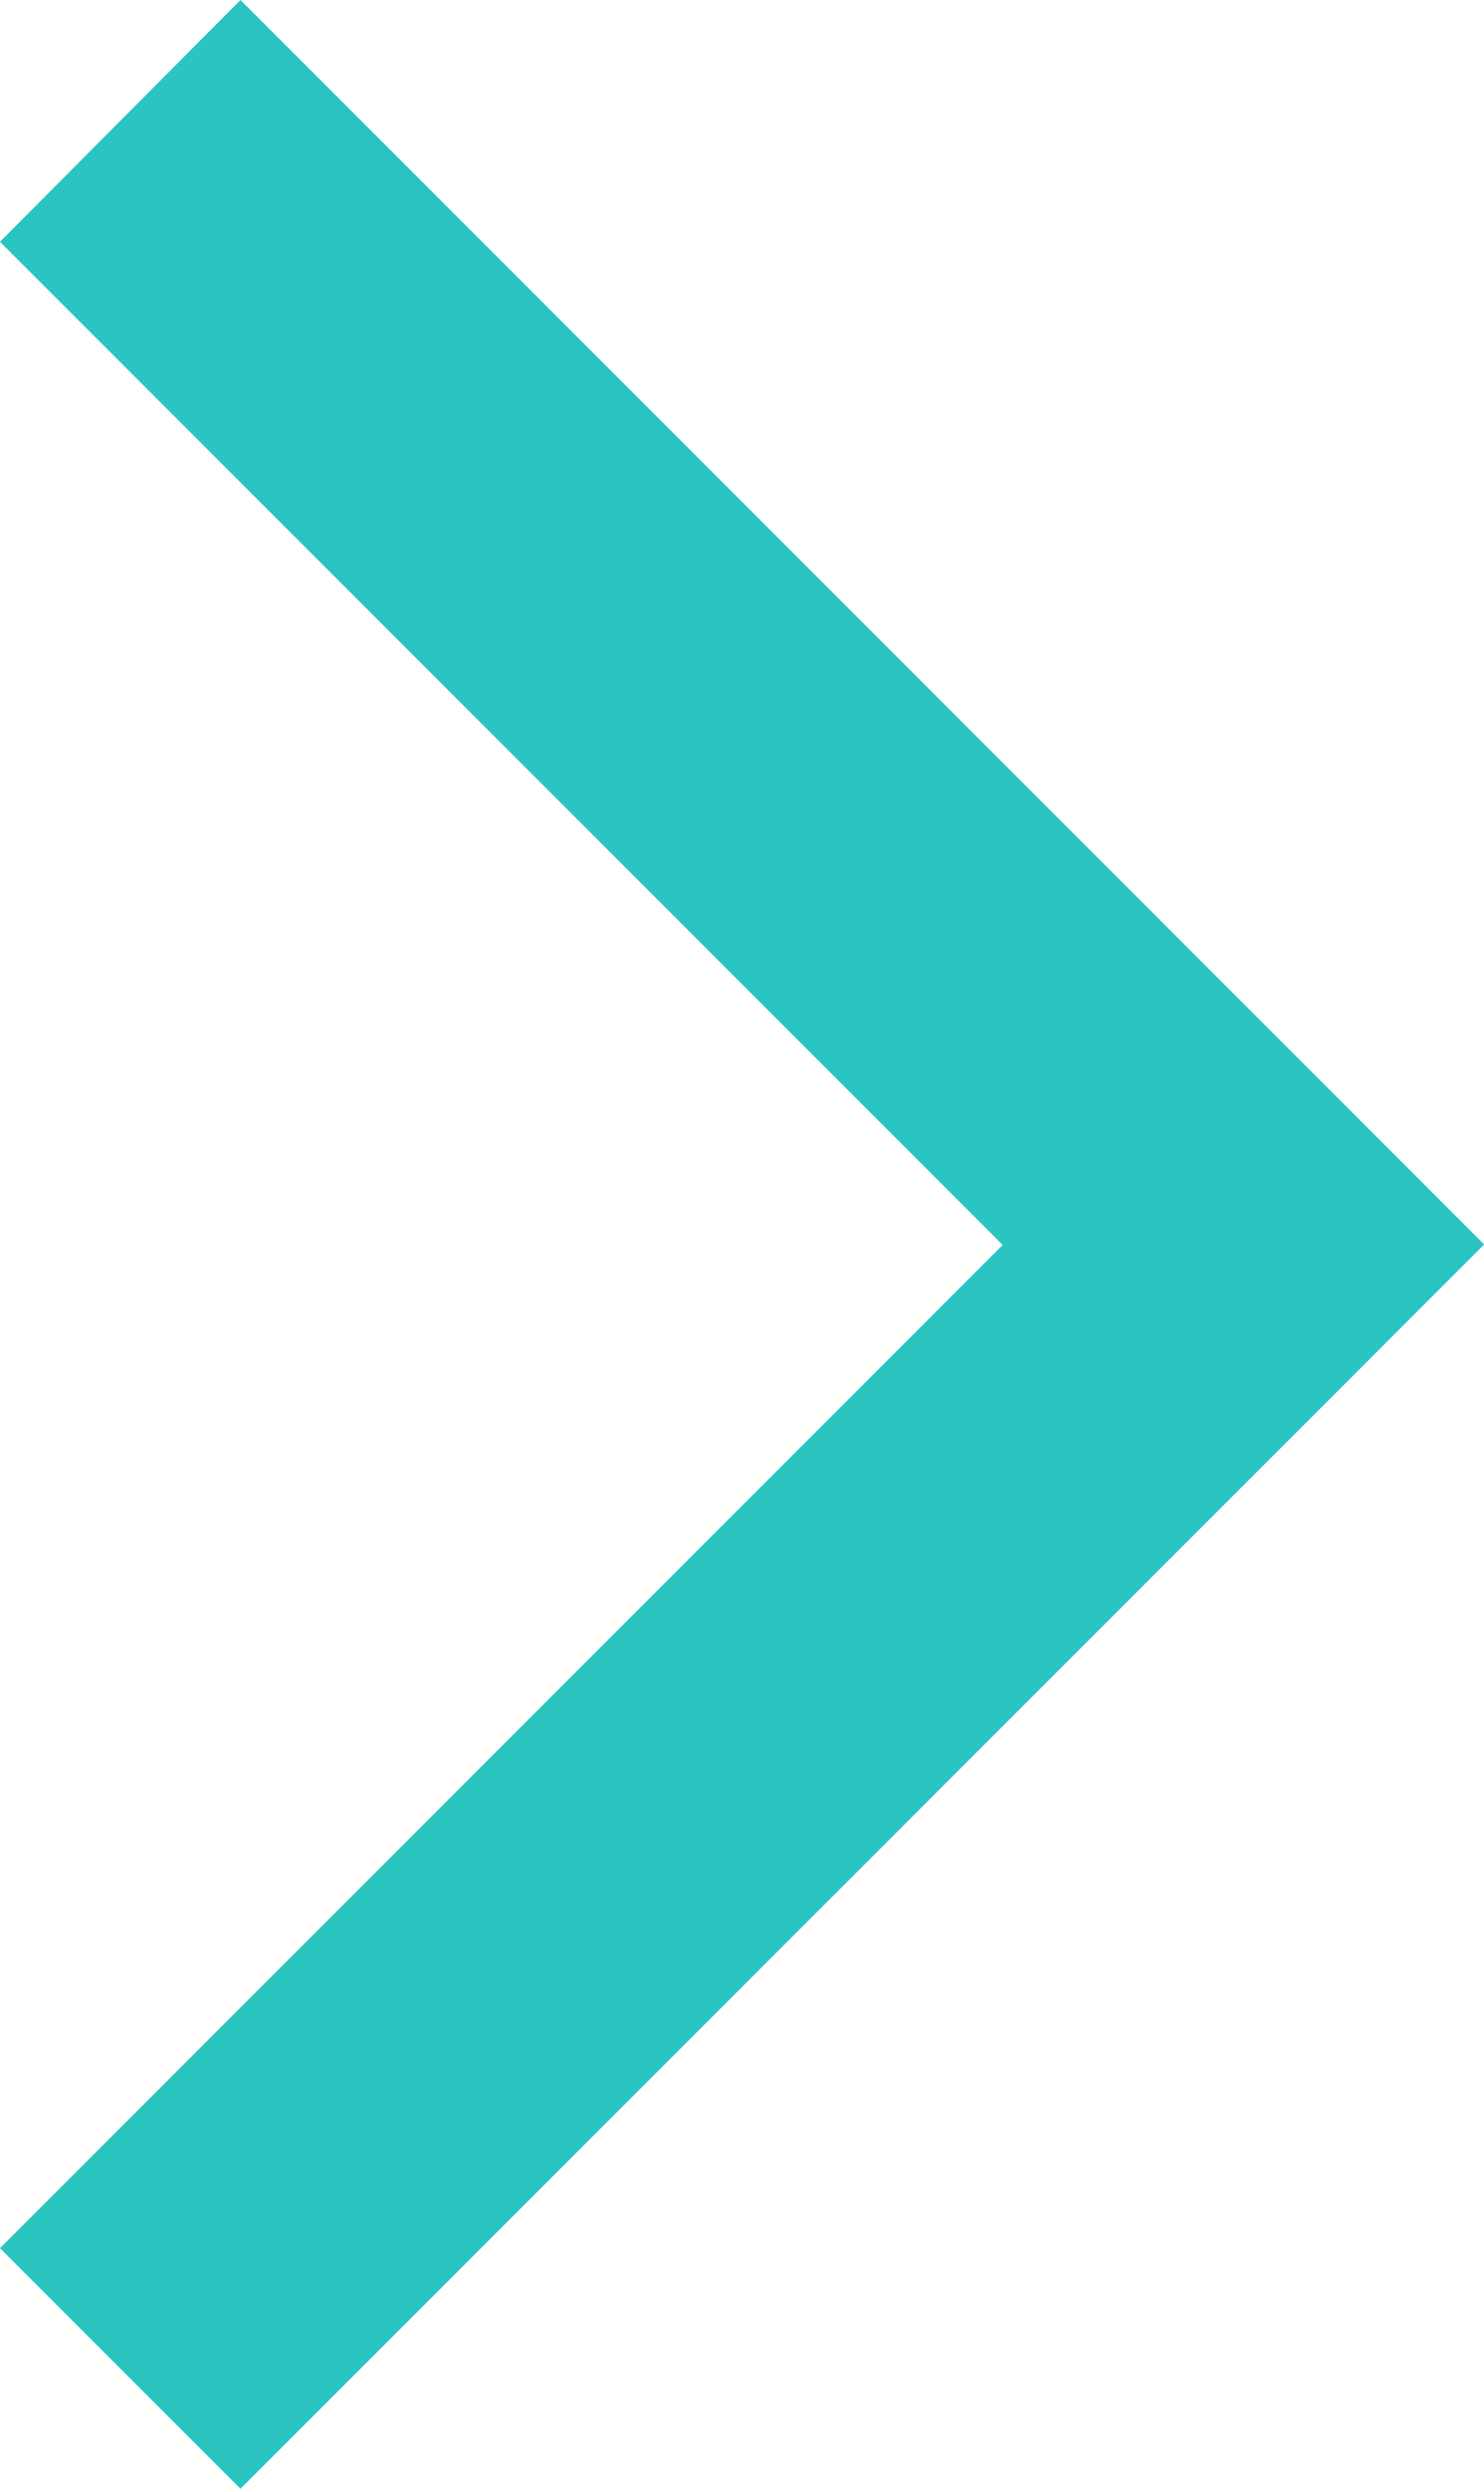 <?xml version="1.0" encoding="UTF-8"?>
<svg xmlns="http://www.w3.org/2000/svg" width="8.732" height="14.637" viewBox="0 0 8.732 14.637">
  <path id="small-arrow-blue-right" d="M1.061,14.283-.354,12.868l5.9-5.9-5.9-5.9L1.061-.354,8.379,6.965Z" transform="translate(0.354 0.354)" fill="#2ac4c1"></path>
</svg>

